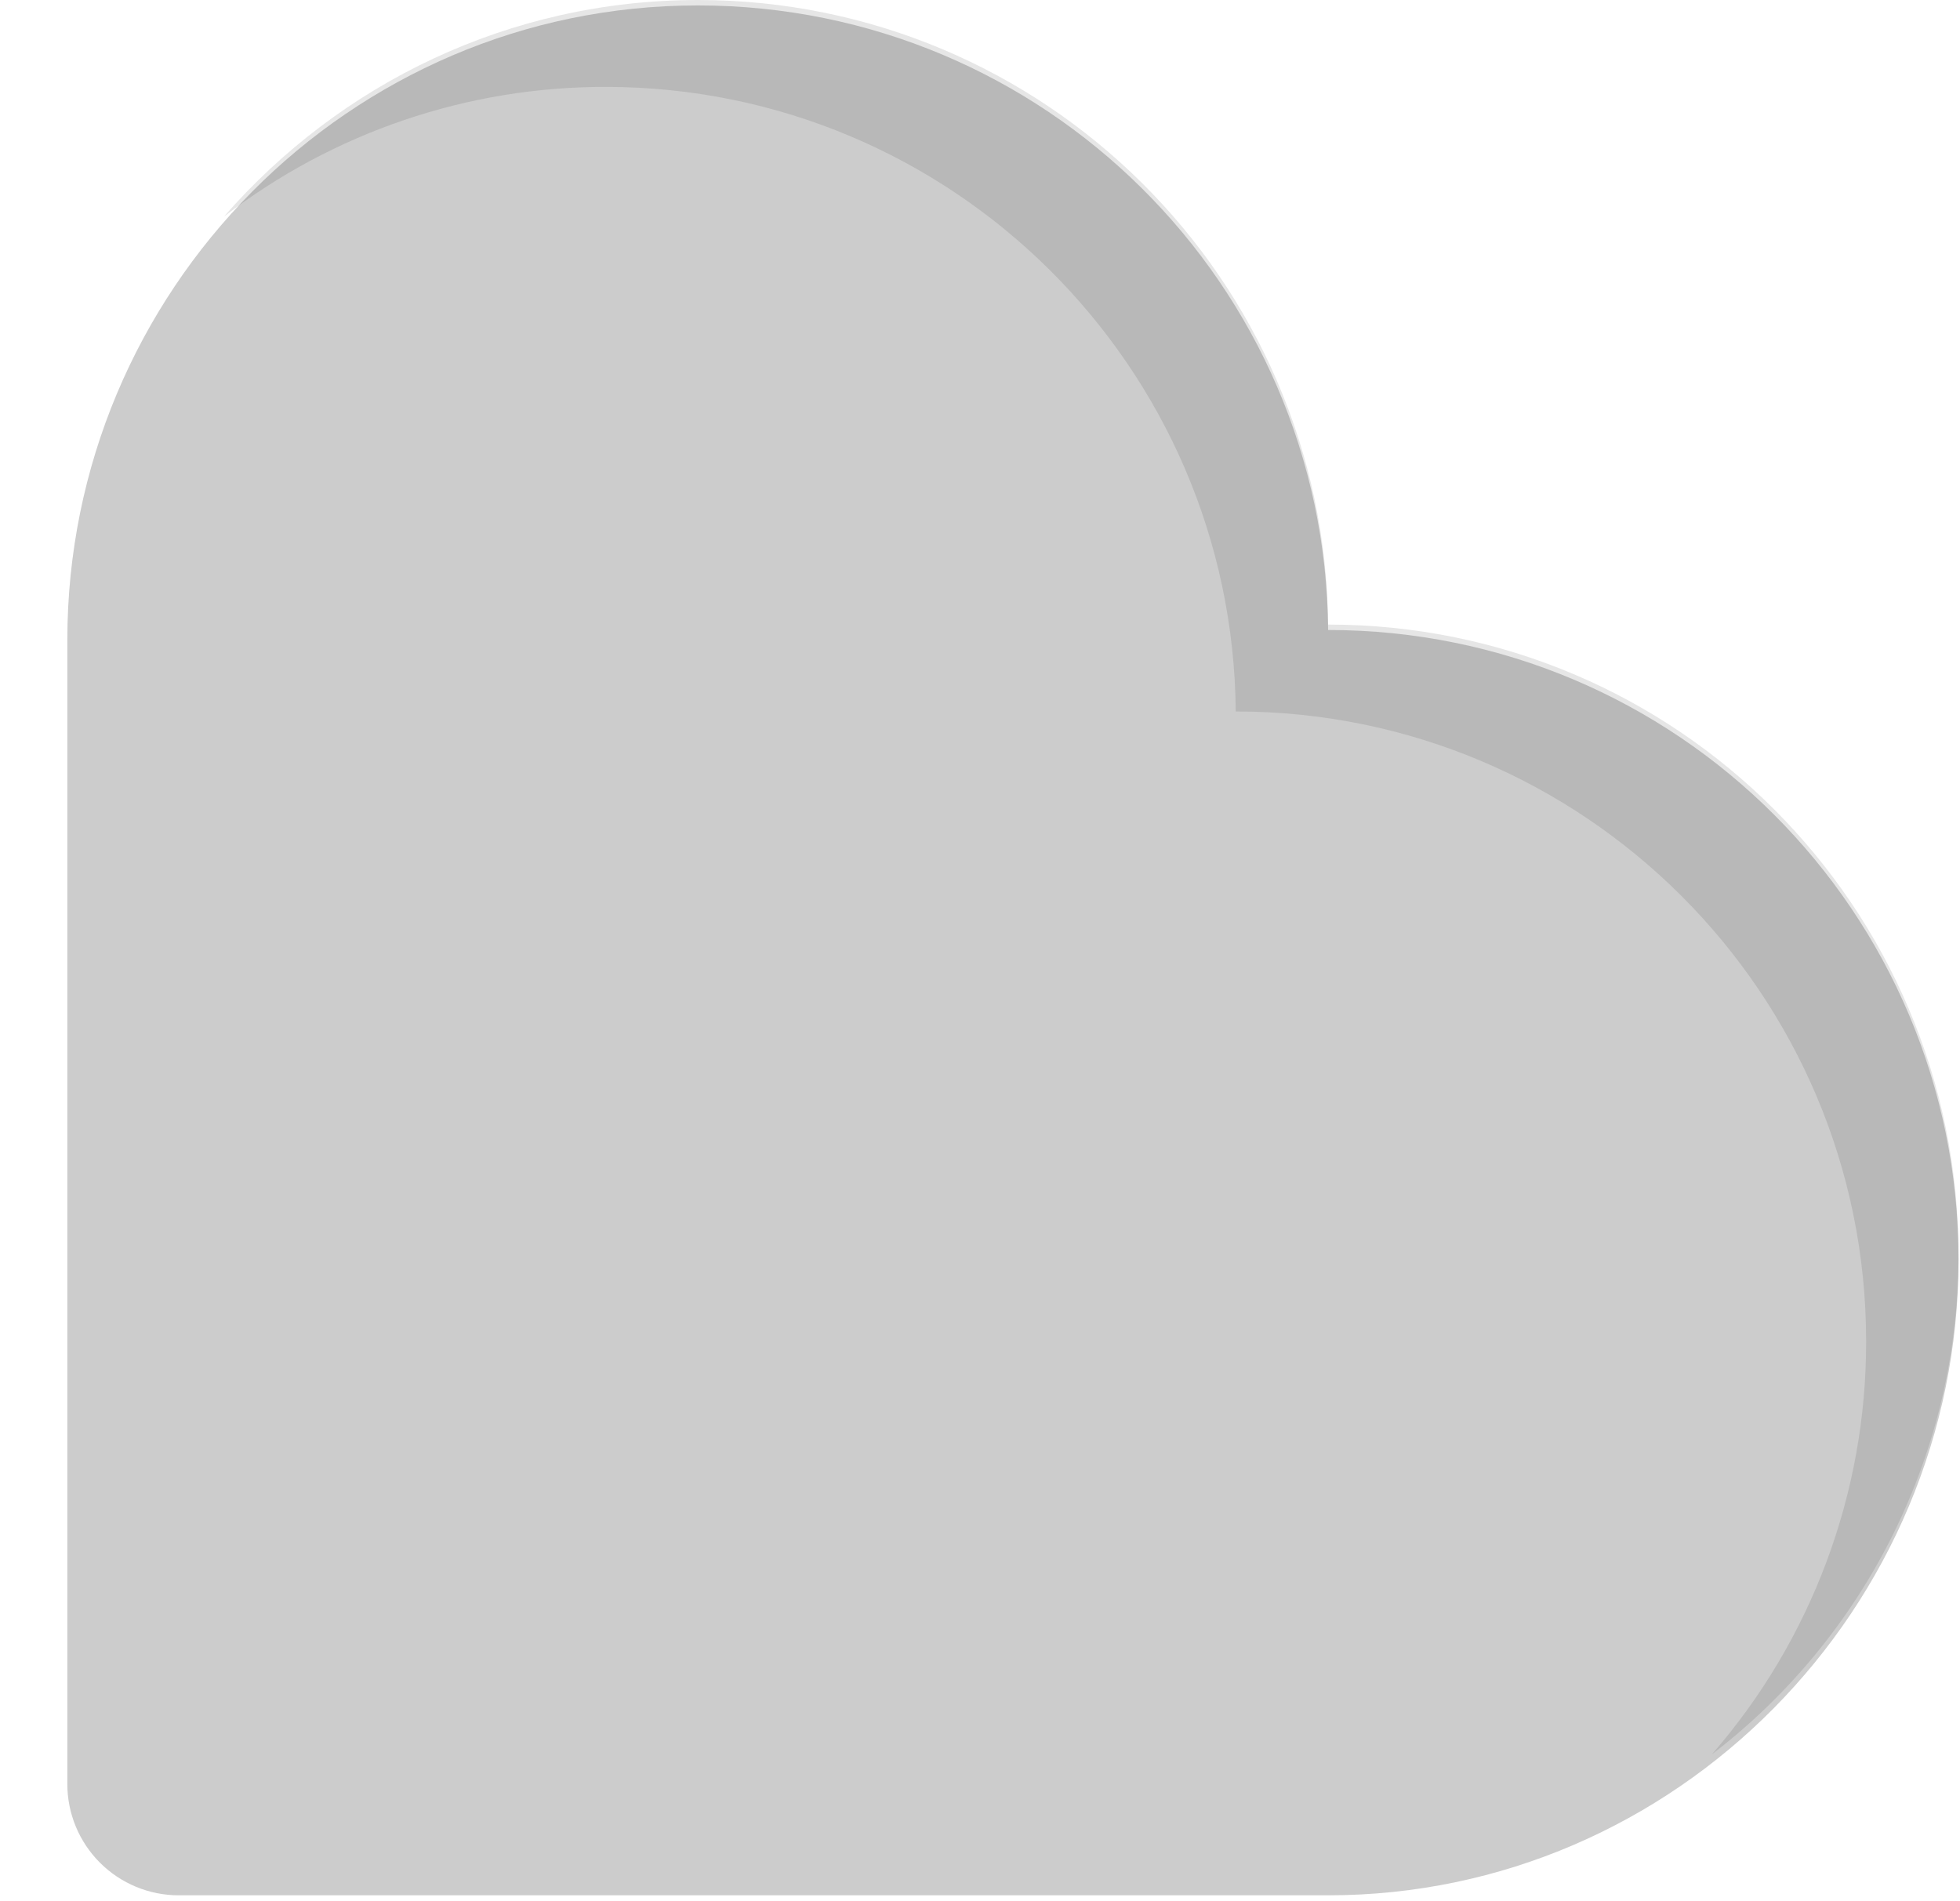 <svg width="233" height="226" viewBox="0 0 233 226" fill="none" xmlns="http://www.w3.org/2000/svg">
<g clip-path="url(#clip0_748_1177)">
<path d="M157.884 74.9C157.538 33.847 124.148 0.668 82.996 0.646C41.488 0.623 8.004 34.654 8.004 76.121V212.097C8.004 215.608 9.399 218.975 11.883 221.457C14.367 223.939 17.735 225.334 21.248 225.334H157.884C199.272 225.334 232.824 191.154 232.824 149.788C232.824 108.422 199.272 74.9 157.884 74.9Z" fill="#CCCCCC"/>
<path opacity="0.1" d="M157.884 74.255C157.539 33.202 124.148 0.023 82.996 3.05176e-05C60.495 3.05176e-05 40.358 9.989 26.623 25.753C39.627 15.73 55.592 10.306 72.013 10.331C113.166 10.354 146.556 43.533 146.902 84.586C188.29 84.586 221.842 118.12 221.842 159.486C221.867 177.53 215.35 194.971 203.498 208.581C212.626 201.594 220.021 192.599 225.107 182.292C230.193 171.986 232.834 160.647 232.824 149.155C232.824 107.789 199.273 74.255 157.884 74.255Z" fill="black"/>
</g>
<defs>
<clipPath id="clip0_748_1177">
<rect width="232.127" height="225.366" fill="white" transform="translate(0.697)"/>
</clipPath>
</defs>
</svg>
